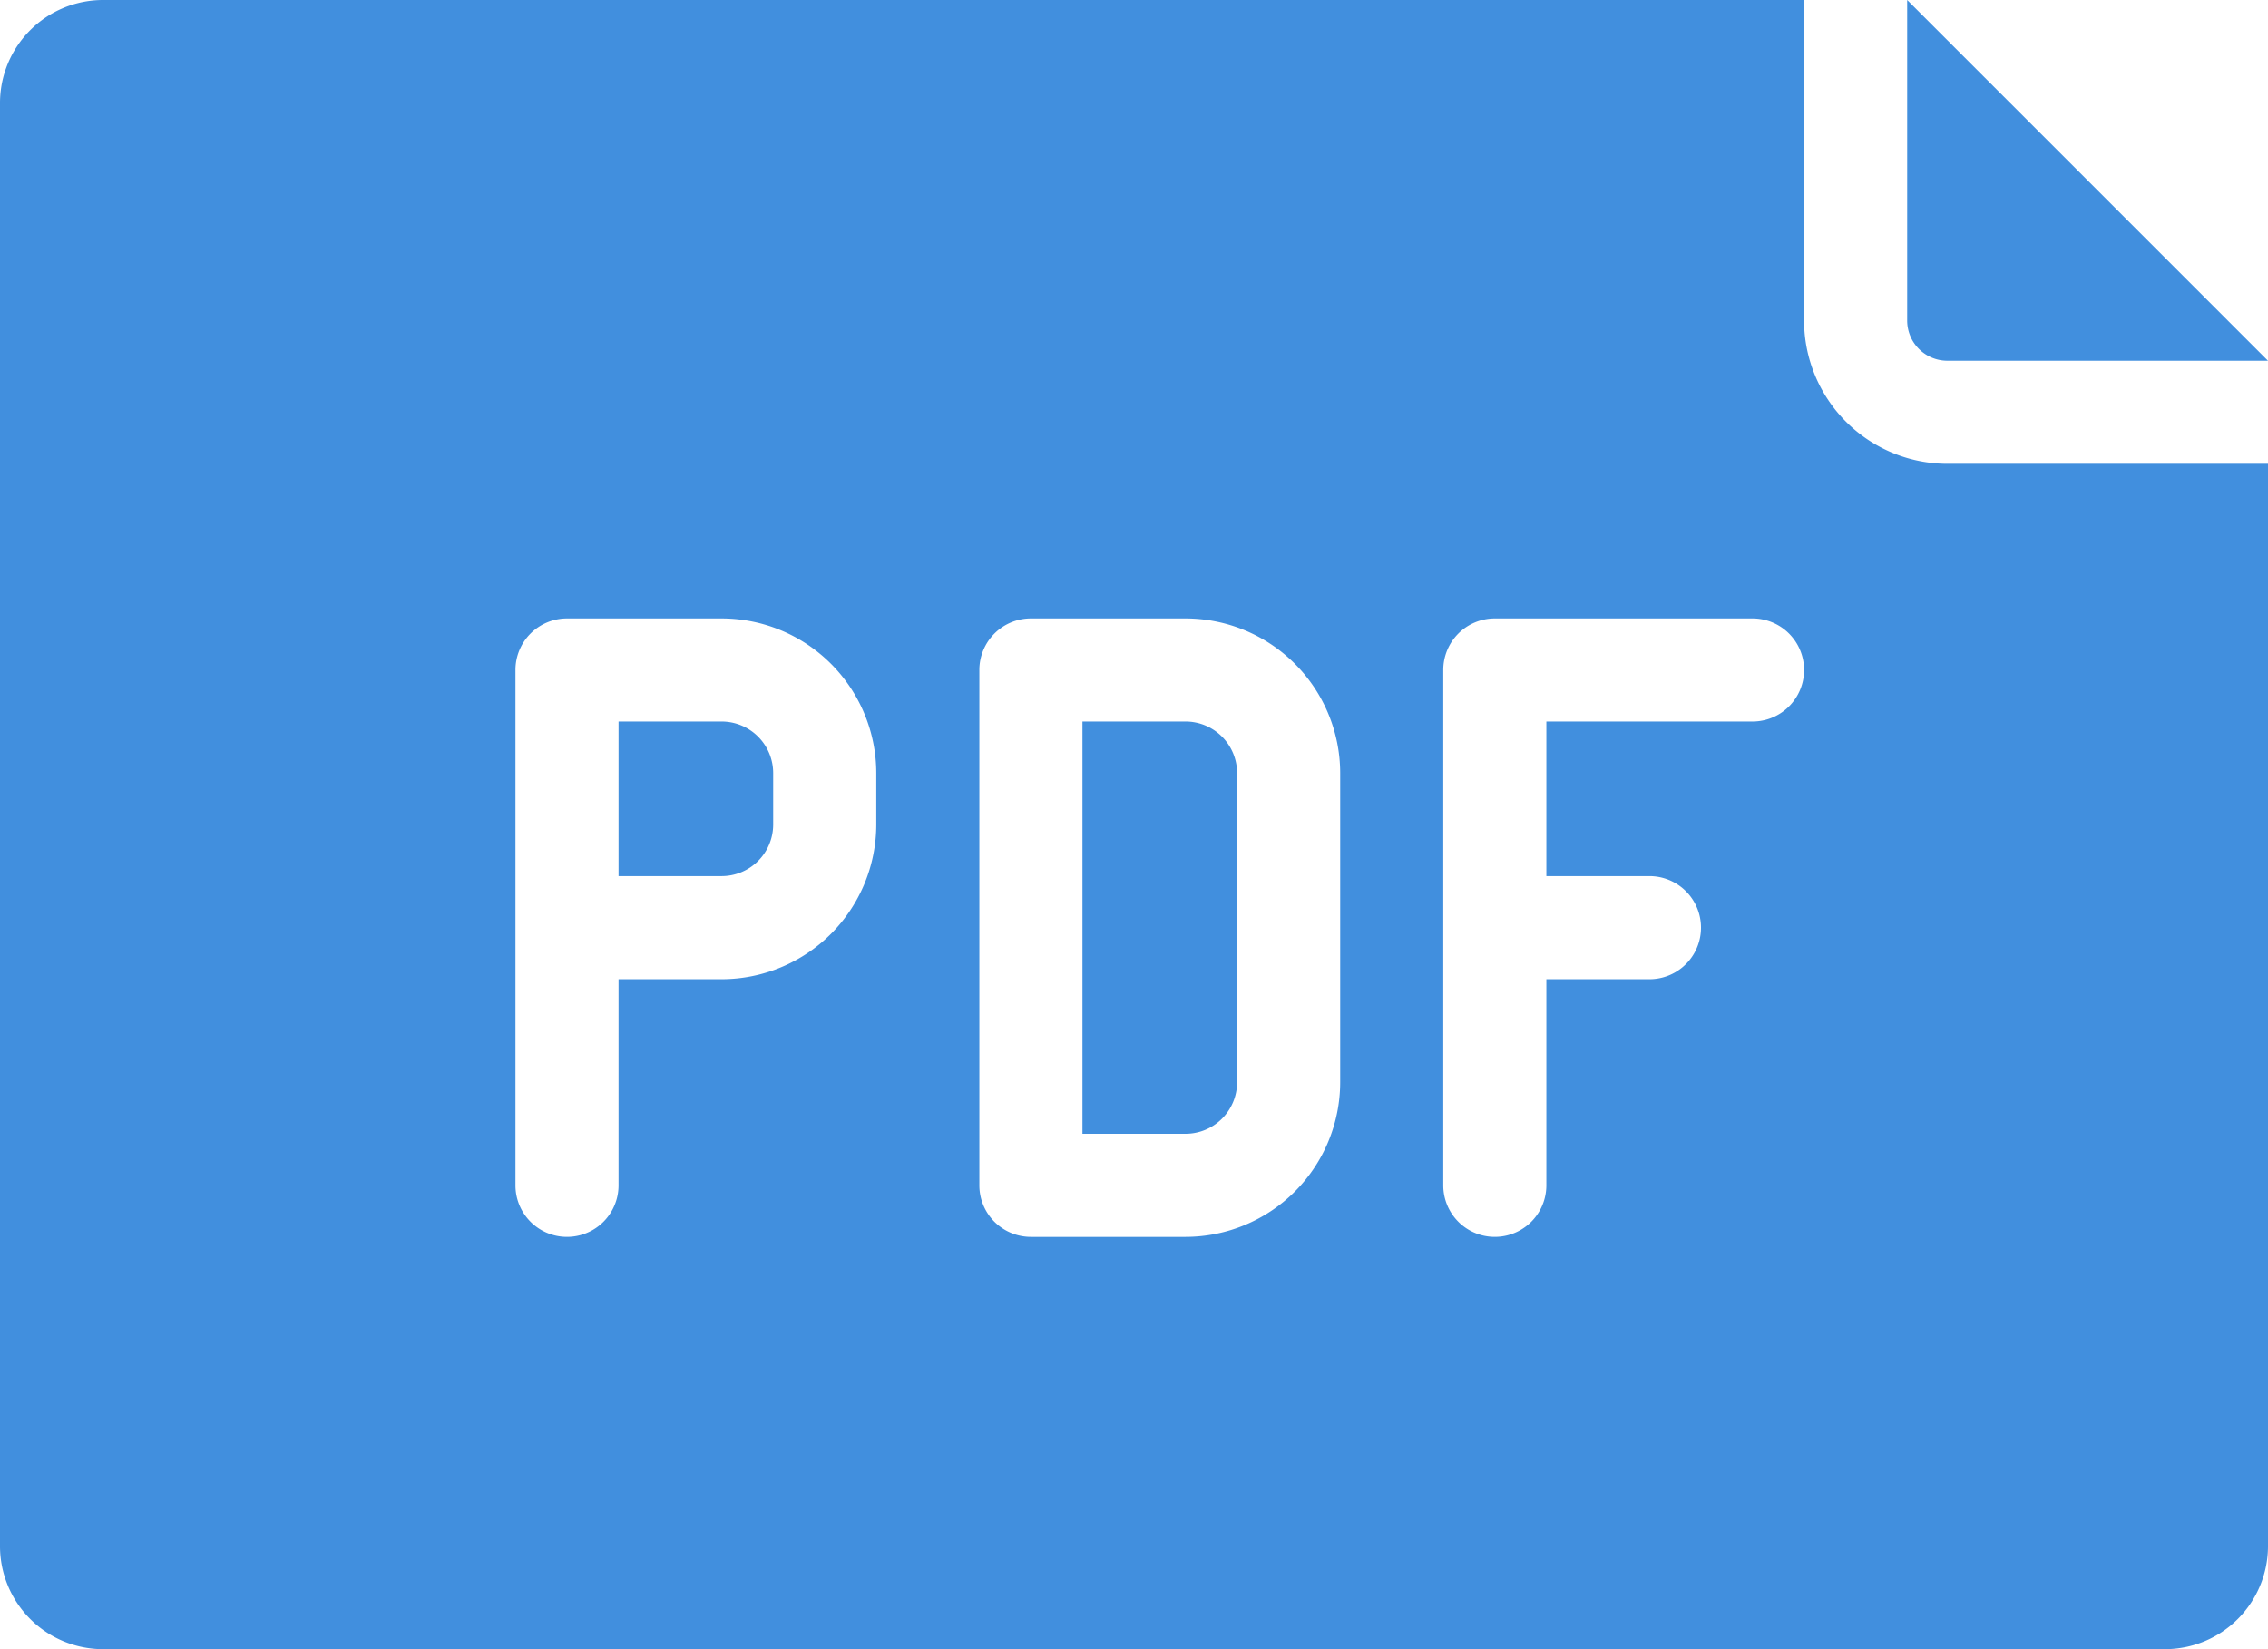 <svg xmlns="http://www.w3.org/2000/svg" viewBox="0 0 44 32"><path fill="#418fde" d="M37 .94V0l7 7h-6.22a.781.781 0 0 1-.78-.78zM44 9v21a2 2 0 0 1-2 2H2a2 2 0 0 1-2-2V2a2 2 0 0 1 2-2h33v6.22A2.783 2.783 0 0 0 37.78 9zm-27 6a3.003 3.003 0 0 0-3-3h-3a1 1 0 0 0-1 1v10a1 1 0 0 0 2 0v-4h2a3.003 3.003 0 0 0 3-3zm9 0a3.003 3.003 0 0 0-3-3h-3a1 1 0 0 0-1 1v10a1 1 0 0 0 1 1h3a3.003 3.003 0 0 0 3-3zm9-2a1 1 0 0 0-1-1h-5a1 1 0 0 0-1 1v10a1 1 0 0 0 2 0v-4h2a1 1 0 0 0 0-2h-2v-3h4a1 1 0 0 0 1-1zm-12 1h-2v8h2a1.001 1.001 0 0 0 1-1v-6a1.001 1.001 0 0 0-1-1zm-9 0h-2v3h2a1.001 1.001 0 0 0 1-1v-1a1.001 1.001 0 0 0-1-1z" data-name="Layer 2"/></svg>